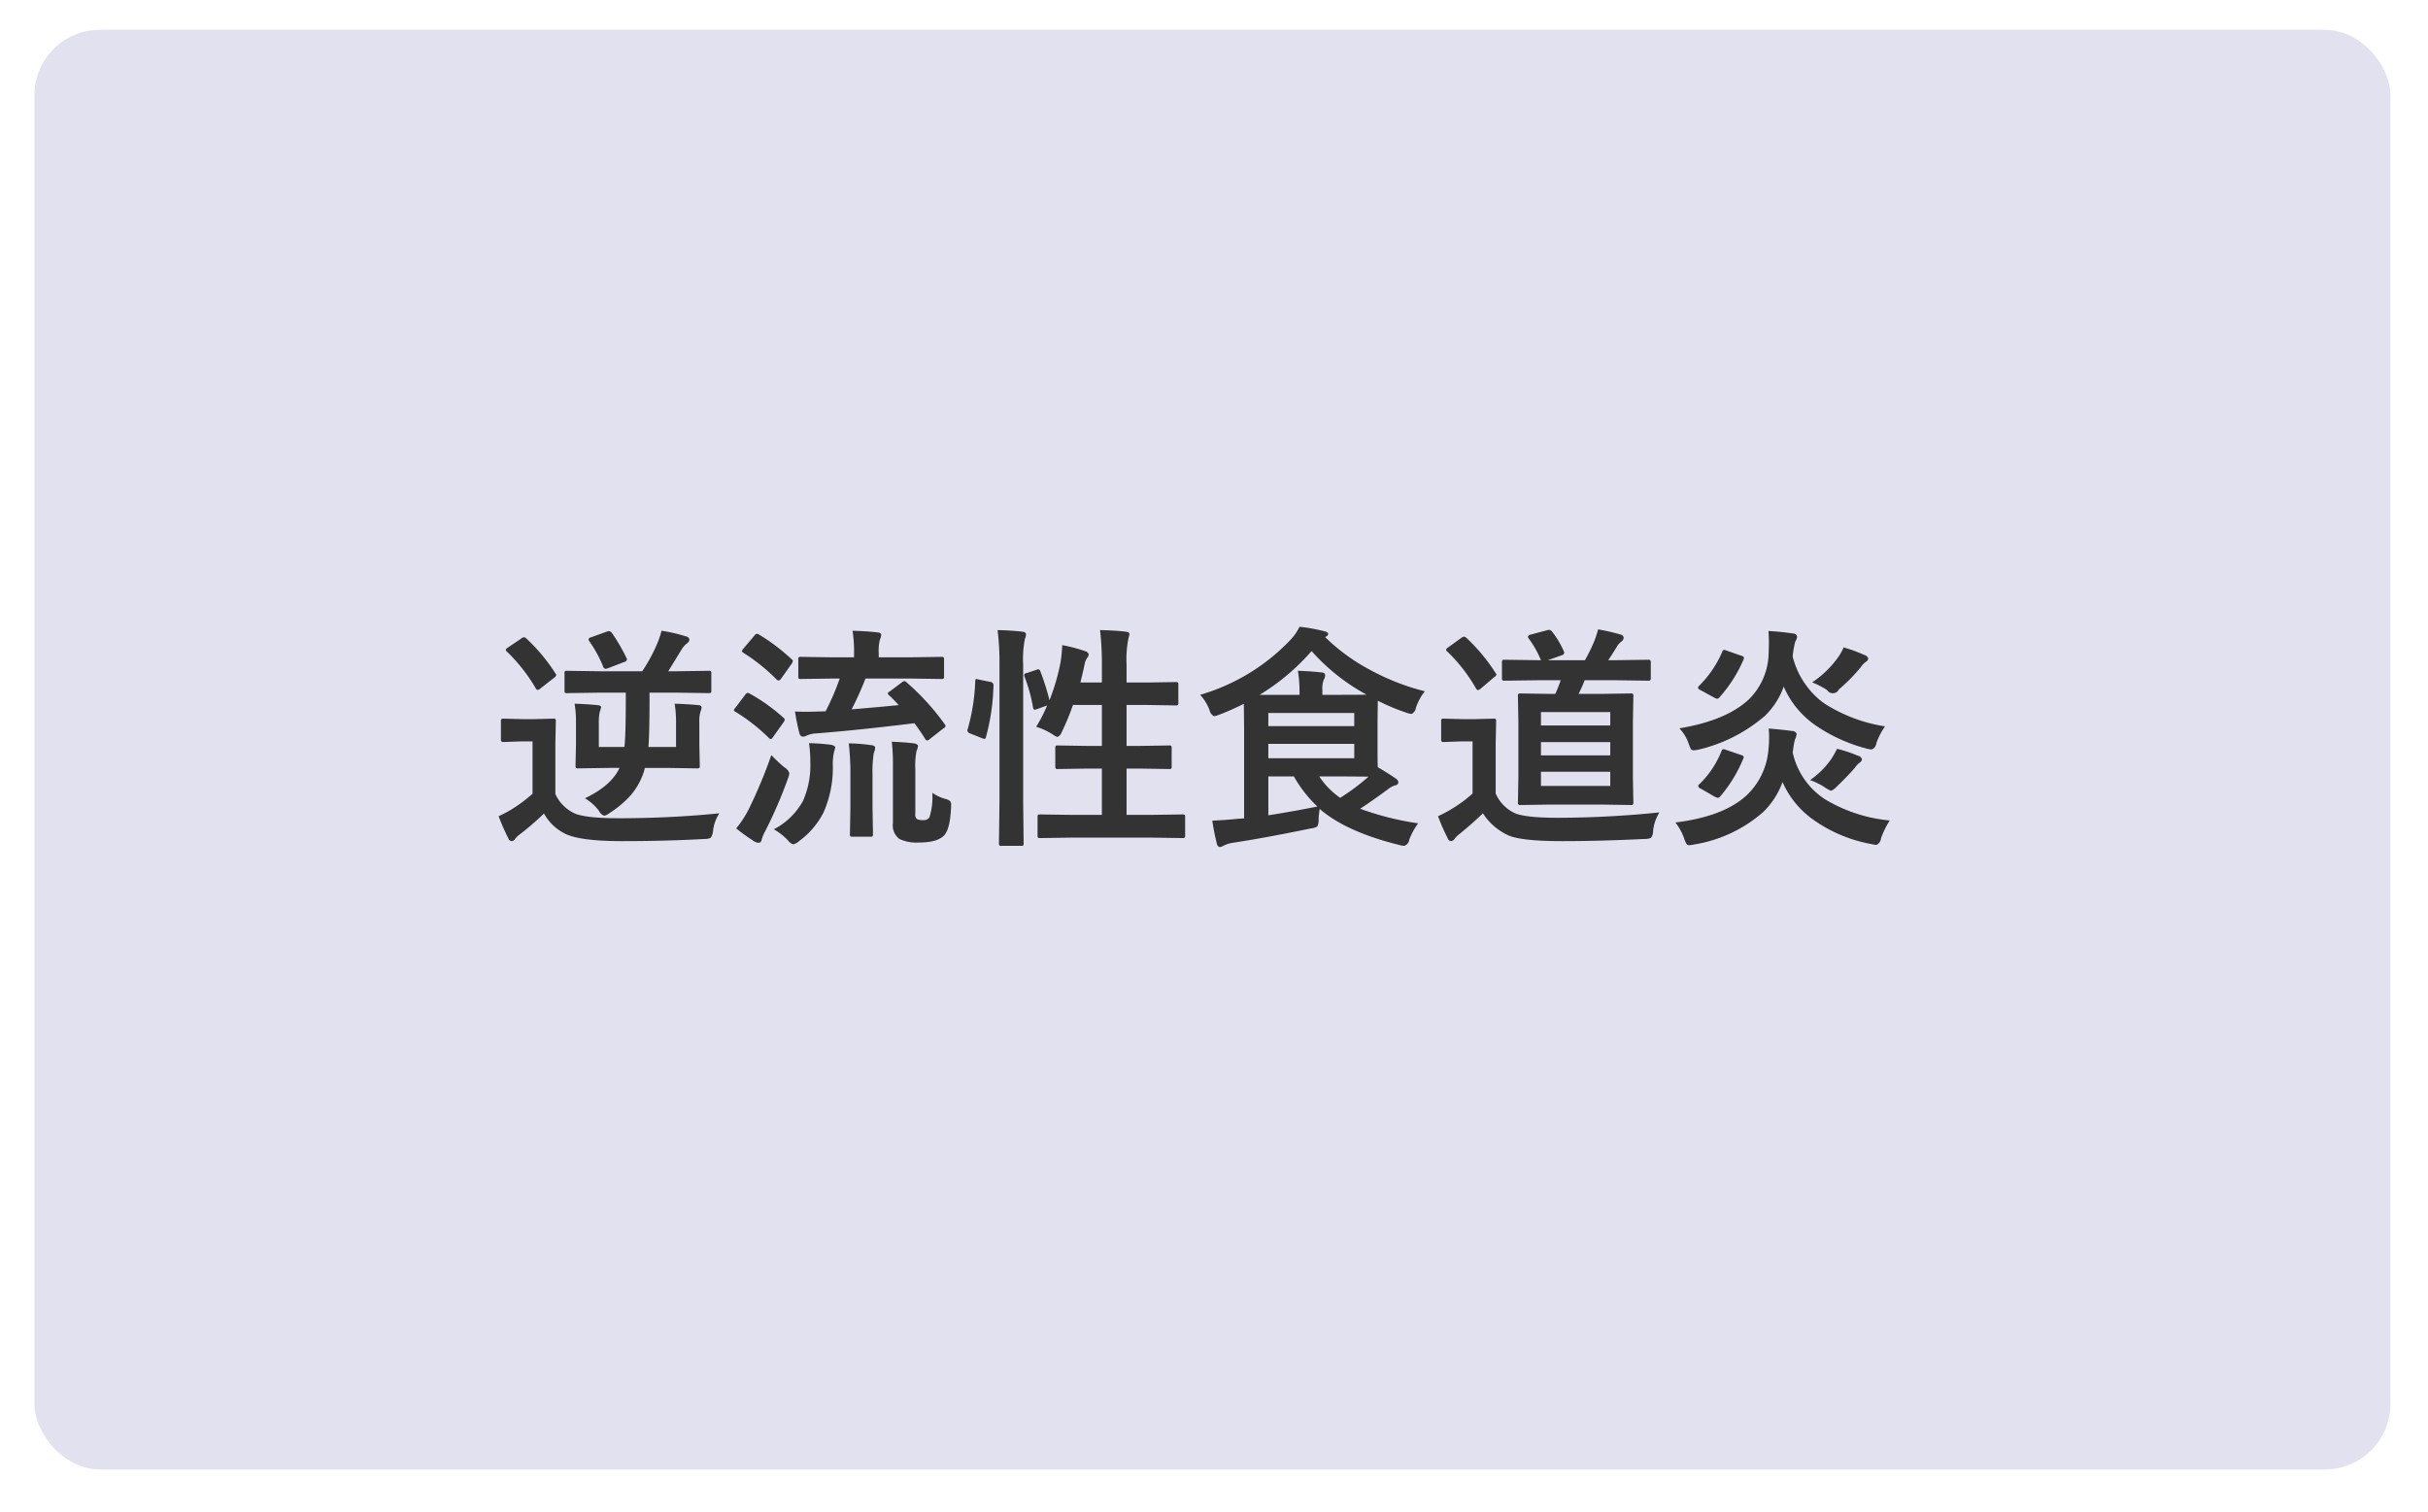 <svg id="歯ぎしりの原因8.svg" xmlns="http://www.w3.org/2000/svg" xmlns:xlink="http://www.w3.org/1999/xlink" width="371" height="231" viewBox="0 0 371 231">
  <defs>
    <style>
      .cls-1 {
        fill: #e1e1f0;
        filter: url(#filter);
      }

      .cls-2 {
        fill: #333;
        fill-rule: evenodd;
      }
    </style>
    <filter id="filter" x="0" y="0" width="371" height="231" filterUnits="userSpaceOnUse">
      <feOffset result="offset" dx="1.259" dy="1.554" in="SourceAlpha"/>
      <feGaussianBlur result="blur" stdDeviation="2.449"/>
      <feFlood result="flood" flood-color="#c0c0cc" flood-opacity="0.3"/>
      <feComposite result="composite" operator="in" in2="blur"/>
      <feBlend result="blend" in="SourceGraphic"/>
    </filter>
  </defs>
  <rect id="長方形_9" data-name="長方形 9" class="cls-1" x="4" y="3" width="360" height="220" rx="10" ry="10"/>
  <path id="逆流性食道炎" class="cls-2" d="M1511.54,5278.94a1.419,1.419,0,0,0,.79.72,2.256,2.256,0,0,0,.85-0.44,15.4,15.4,0,0,0,3.25-2.76,10.382,10.382,0,0,0,1.93-3.46,4.529,4.529,0,0,0,.17-0.65h3.3l4.7,0.07a0.542,0.542,0,0,0,.34-0.07,0.672,0.672,0,0,0,.06-0.36l-0.07-3.2v-3.32a5.317,5.317,0,0,1,.18-1.74,2.391,2.391,0,0,0,.17-0.61,0.42,0.42,0,0,0-.47-0.36c-1.18-.11-2.4-0.19-3.65-0.22a17.236,17.236,0,0,1,.21,2.9v3.71h-4.22q0.165-2.025.17-7.3v-1h4.12l4.93,0.07a0.716,0.716,0,0,0,.32-0.05,0.542,0.542,0,0,0,.07-0.34v-2.63a0.551,0.551,0,0,0-.06-0.32,0.432,0.432,0,0,0-.33-0.07l-4.93.07h-1.26l2.12-3.46a3.56,3.56,0,0,1,.69-0.76,0.97,0.97,0,0,0,.43-0.6,0.617,0.617,0,0,0-.54-0.51,23.868,23.868,0,0,0-3.73-.86,12.282,12.282,0,0,1-.65,1.94,24.366,24.366,0,0,1-2.3,4.25h-6.59l-4.9-.07a0.635,0.635,0,0,0-.31.05,0.48,0.48,0,0,0-.07.34v2.63a0.686,0.686,0,0,0,.05.32,0.465,0.465,0,0,0,.33.07l4.9-.07h4.08v1.19c0,3.57-.07,5.93-0.21,7.11h-3.91v-3.68a7.335,7.335,0,0,1,.14-1.67,5.611,5.611,0,0,0,.21-0.72c0-.17-0.17-0.28-0.51-0.32-1.15-.11-2.33-0.19-3.54-0.22a16.733,16.733,0,0,1,.21,2.86v3.39l-0.07,3.2a0.761,0.761,0,0,0,.05.34,0.416,0.416,0,0,0,.34.09l4.75-.07h1.58q-1.245,2.715-5.28,4.64a7.285,7.285,0,0,1,2.16,1.95h0Zm2.94,1.1q-4.86,0-6.64-.72a6.024,6.024,0,0,1-2.98-2.98v-7.7l0.07-3.43a0.551,0.551,0,0,0-.06-0.32,0.537,0.537,0,0,0-.35-0.07l-2.68.07h-2.23l-2.63-.07a0.817,0.817,0,0,0-.35.05,0.416,0.416,0,0,0-.09.34v2.74a0.581,0.581,0,0,0,.07.35,0.469,0.469,0,0,0,.37.09l2.63-.09h1.76v8a22.649,22.649,0,0,1-3.06,2.3,18.51,18.51,0,0,1-2.12,1.13,31.93,31.93,0,0,0,1.48,3.37,0.605,0.605,0,0,0,.5.44,0.645,0.645,0,0,0,.53-0.33,3.445,3.445,0,0,1,.72-0.7,42.884,42.884,0,0,0,3.7-3.19,7.487,7.487,0,0,0,3.52,3.22c1.62,0.67,4.42,1,8.42,1q6.72,0,12.56-.33a2.076,2.076,0,0,0,.98-0.18,2.245,2.245,0,0,0,.35-1.03,6.236,6.236,0,0,1,.96-2.71q-7.485.75-15.43,0.75h0Zm-12.62-19.86a0.4,0.4,0,0,0,.3.25,0.85,0.85,0,0,0,.45-0.25l2.09-1.63a0.7,0.7,0,0,0,.3-0.39,0.461,0.461,0,0,0-.13-0.25,27.246,27.246,0,0,0-4.49-5.38,0.649,0.649,0,0,0-.33-0.15,0.876,0.876,0,0,0-.42.21l-2,1.35a0.654,0.654,0,0,0-.35.37,0.432,0.432,0,0,0,.16.25,25.883,25.883,0,0,1,4.42,5.62h0Zm11.2-8.74a0.881,0.881,0,0,0-.17.02l-2.58.93a0.536,0.536,0,0,0-.39.3,0.88,0.88,0,0,0,.16.35,18.549,18.549,0,0,1,2.05,3.75,0.543,0.543,0,0,0,.37.42,1.427,1.427,0,0,0,.39-0.09l2.47-.95a0.517,0.517,0,0,0,.44-0.4,0.343,0.343,0,0,0-.04-0.16,30.056,30.056,0,0,0-2.22-3.83,0.786,0.786,0,0,0-.48-0.34h0Zm45.14,7.65a0.726,0.726,0,0,0-.39.18l-1.82,1.37a0.664,0.664,0,0,0-.34.33,0.519,0.519,0,0,0,.2.27c0.56,0.53,1.05,1.04,1.47,1.51-1.44.15-3.83,0.37-7.19,0.65a49.542,49.542,0,0,0,2.12-4.71h6.65l4.94,0.07a0.61,0.61,0,0,0,.34-0.06,0.484,0.484,0,0,0,.07-0.33v-2.6a0.551,0.551,0,0,0-.06-0.32,0.537,0.537,0,0,0-.35-0.07l-4.94.07h-4.63v-0.68a6.917,6.917,0,0,1,.17-1.99,2.245,2.245,0,0,0,.21-0.76c0-.22-0.19-0.35-0.57-0.38-1.14-.13-2.41-0.21-3.81-0.25a20.884,20.884,0,0,1,.23,3.45v0.61h-3.21l-4.91-.07a0.678,0.678,0,0,0-.33.05,0.48,0.48,0,0,0-.07.34v2.6a0.6,0.6,0,0,0,.05.32,0.6,0.6,0,0,0,.35.07l4.91-.07h1.02a37.412,37.412,0,0,1-2.16,5.01l-1.12.03c-0.91.03-1.55,0.04-1.9,0.04-0.5,0-1.05-.01-1.66-0.04,0.22,1.35.45,2.45,0.68,3.31a0.637,0.637,0,0,0,.48.54,1.61,1.61,0,0,0,.64-0.17,4.08,4.08,0,0,1,1.55-.34q6.33-.495,14.9-1.55c0.54,0.71,1.09,1.5,1.65,2.4a0.437,0.437,0,0,0,.28.24,0.827,0.827,0,0,0,.47-0.26l2.02-1.58a0.679,0.679,0,0,0,.35-0.36,0.769,0.769,0,0,0-.14-0.29,36.783,36.783,0,0,0-5.75-6.33,0.736,0.736,0,0,0-.4-0.25h0Zm3.82,20.81a1.025,1.025,0,0,1-.93.43,2.319,2.319,0,0,1-.98-0.15,1.019,1.019,0,0,1-.25-0.86v-6.8a11.677,11.677,0,0,1,.18-2.74,2.758,2.758,0,0,0,.23-0.76c0-.21-0.21-0.35-0.62-0.42-0.93-.12-2.06-0.2-3.38-0.25a30.826,30.826,0,0,1,.17,3.66v8.79a2.553,2.553,0,0,0,1,2.41,6.145,6.145,0,0,0,3,.54c1.82,0,3.09-.35,3.81-1.07,0.63-.67.98-2.1,1.07-4.29,0.01-.17.01-0.31,0.01-0.4a0.808,0.808,0,0,0-.14-0.55,1.759,1.759,0,0,0-.73-0.35,6.849,6.849,0,0,1-2-.93,10.4,10.4,0,0,1-.44,3.74h0Zm-21.62,3.52a1.561,1.561,0,0,0,.82.61,2.212,2.212,0,0,0,.9-0.51,12.4,12.4,0,0,0,3.71-4.35,16.854,16.854,0,0,0,1.42-7.37,8.737,8.737,0,0,1,.16-1.76c0.14-.5.21-0.77,0.21-0.79,0-.21-0.23-0.36-0.68-0.44a30.9,30.9,0,0,0-3.32-.24,20.778,20.778,0,0,1,.2,2.88,13.577,13.577,0,0,1-1.11,5.92,10.623,10.623,0,0,1-4.47,4.36,9.266,9.266,0,0,1,2.16,1.69h0Zm9.54-10v4.83l-0.07,4.2a0.637,0.637,0,0,0,.05.34,0.5,0.5,0,0,0,.33.07h2.74a0.592,0.592,0,0,0,.33-0.06,0.514,0.514,0,0,0,.07-0.35l-0.07-4.2v-4.87a18.468,18.468,0,0,1,.18-3.23c0.02-.07.07-0.21,0.14-0.42a1.417,1.417,0,0,0,.08-0.44c0-.24-0.18-0.37-0.54-0.41a26.01,26.01,0,0,0-3.49-.28,38.483,38.483,0,0,1,.25,4.82h0Zm-14.68,10.16a1.312,1.312,0,0,0,.68.21,0.493,0.493,0,0,0,.44-0.48,6.611,6.611,0,0,1,.6-1.4,68.453,68.453,0,0,0,3.42-7.95,3.065,3.065,0,0,0,.21-0.82,1.679,1.679,0,0,0-.79-0.9,26.291,26.291,0,0,1-1.96-1.85,74.18,74.18,0,0,1-3.49,8.35,15.811,15.811,0,0,1-1.88,2.85,28.957,28.957,0,0,0,2.77,1.99h0Zm0.4-31.73a0.656,0.656,0,0,0-.4.3l-1.65,1.95a0.92,0.92,0,0,0-.24.42,0.409,0.409,0,0,0,.24.25,28.473,28.473,0,0,1,5.07,4.08,0.663,0.663,0,0,0,.3.15,0.59,0.59,0,0,0,.35-0.26l1.61-2.27a1.181,1.181,0,0,0,.21-0.44,0.416,0.416,0,0,0-.21-0.31,30.231,30.231,0,0,0-4.96-3.75,0.751,0.751,0,0,0-.32-0.12h0Zm-1.4,9.03a0.656,0.656,0,0,0-.4.3l-1.47,1.95a0.853,0.853,0,0,0-.25.43,0.481,0.481,0,0,0,.28.24,27.687,27.687,0,0,1,5.03,3.94,0.565,0.565,0,0,0,.34.21,0.43,0.43,0,0,0,.28-0.25l1.64-2.3a1.181,1.181,0,0,0,.21-0.44,0.7,0.7,0,0,0-.21-0.28,27.512,27.512,0,0,0-5.13-3.67,0.807,0.807,0,0,0-.32-0.13h0Zm42.66-3.04a0.476,0.476,0,0,0-.43.3,0.994,0.994,0,0,0,.07.3,23.972,23.972,0,0,1,1.29,4.68c0.04,0.22.11,0.33,0.23,0.33a1.628,1.628,0,0,0,.42-0.1l1.51-.55a23.751,23.751,0,0,1-1.68,3.27,9.842,9.842,0,0,1,2.57,1.19,2.056,2.056,0,0,0,.69.36,1.279,1.279,0,0,0,.65-0.76,37.161,37.161,0,0,0,1.71-4.13h4.42v6.26h-2.15l-4.56-.07a0.532,0.532,0,0,0-.32.05,0.428,0.428,0,0,0-.09.35v2.8a0.571,0.571,0,0,0,.07.33,0.48,0.48,0,0,0,.34.07l4.56-.07h2.15v7.08h-4.52l-4.93-.07a0.45,0.45,0,0,0-.32.07,0.529,0.529,0,0,0-.06.32v2.78a0.659,0.659,0,0,0,.05.35,0.39,0.39,0,0,0,.33.09l4.93-.07h11.92l4.91,0.07a0.61,0.61,0,0,0,.34-0.06,0.657,0.657,0,0,0,.07-0.38v-2.78a0.573,0.573,0,0,0-.06-0.32,0.537,0.537,0,0,0-.35-0.07l-4.91.07h-3.63v-7.08h1.95l4.56,0.07a0.529,0.529,0,0,0,.32-0.06,0.587,0.587,0,0,0,.06-0.34v-2.8a0.594,0.594,0,0,0-.05-0.33,0.432,0.432,0,0,0-.33-0.07l-4.56.07h-1.95v-6.26h3.02l4.49,0.07a0.581,0.581,0,0,0,.31-0.05,0.416,0.416,0,0,0,.09-0.34v-2.77a0.761,0.761,0,0,0-.05-0.34,0.6,0.6,0,0,0-.35-0.07l-4.49.07h-3.02v-2.69a16.489,16.489,0,0,1,.27-3.99c0.11-.43.17-0.67,0.17-0.72,0-.21-0.19-0.33-0.58-0.37-1.08-.13-2.39-0.21-3.91-0.24a45.8,45.8,0,0,1,.28,5.43v2.58h-3.29c0.23-.9.44-1.8,0.63-2.69a2.554,2.554,0,0,1,.44-1.12,0.822,0.822,0,0,0,.21-0.49,0.745,0.745,0,0,0-.62-0.51,22.054,22.054,0,0,0-3.43-.9,23.027,23.027,0,0,1-.25,2.58,31.769,31.769,0,0,1-1.7,5.84,36.315,36.315,0,0,0-1.4-4.43,0.381,0.381,0,0,0-.32-0.3,0.885,0.885,0,0,0-.31.09Zm-4.2-1.12v20.85l-0.08,6.25a0.672,0.672,0,0,0,.06.36,0.464,0.464,0,0,0,.35.08h2.96a0.573,0.573,0,0,0,.33-0.05,0.639,0.639,0,0,0,.07-0.39l-0.07-6.29v-20.92a15.908,15.908,0,0,1,.27-3.99,2.02,2.02,0,0,0,.17-0.68c0-.24-0.19-0.37-0.58-0.41-1.07-.13-2.33-0.21-3.77-0.24a39.845,39.845,0,0,1,.29,5.43h0Zm-3.55,2.05q-0.15,0-.15.3a30.485,30.485,0,0,1-1.14,7.3,0.9,0.9,0,0,0-.06.26,0.558,0.558,0,0,0,.44.46l1.81,0.72a2.331,2.331,0,0,0,.37.11,0.311,0.311,0,0,0,.21-0.27,32.7,32.7,0,0,0,1.15-7.87v-0.14a0.522,0.522,0,0,0-.52-0.44l-1.69-.35a3.53,3.53,0,0,0-.42-0.08h0Zm35.65,4.75a1.3,1.3,0,0,0,.69.93,4.311,4.311,0,0,0,.82-0.24,39.713,39.713,0,0,0,3.73-1.66l0.04,3.82v13.69l-1,.07c-1.12.12-2.41,0.21-3.86,0.28a34.466,34.466,0,0,0,.69,3.48,0.605,0.605,0,0,0,.43.55,1.331,1.331,0,0,0,.62-0.21,4.521,4.521,0,0,1,1.4-.44q4.875-.735,11.96-2.2a2.105,2.105,0,0,0,.95-0.3,2.255,2.255,0,0,0,.19-1.09,13.223,13.223,0,0,1,.17-1.58q4.035,3.495,12.14,5.5a3.59,3.59,0,0,0,.79.14,1.13,1.13,0,0,0,.75-0.93,9.955,9.955,0,0,1,1.37-2.51,44.455,44.455,0,0,1-8.87-2.23q1.485-.96,4.17-2.92a3.539,3.539,0,0,1,1.14-.65,0.542,0.542,0,0,0,.54-0.48,0.836,0.836,0,0,0-.43-0.58c-0.76-.53-1.67-1.1-2.72-1.72-0.03-.39-0.04-1.21-0.04-2.48v-4.69l0.04-2.99a31.637,31.637,0,0,0,4.31,1.81,3,3,0,0,0,.86.21,1.244,1.244,0,0,0,.65-0.93,8.107,8.107,0,0,1,1.37-2.53,35.374,35.374,0,0,1-8.33-3.25,29.638,29.638,0,0,1-6.91-5.03l0.12-.07a0.554,0.554,0,0,0,.35-0.42c0-.18-0.2-0.31-0.61-0.41a26.983,26.983,0,0,0-3.77-.68,8.135,8.135,0,0,1-1.47,2.09,30.98,30.98,0,0,1-13.72,8.31,7.225,7.225,0,0,1,1.44,2.34h0Zm15.59-9.03a30.758,30.758,0,0,0,8.4,6.66c-0.55.02-1.78,0.03-3.7,0.03h-3.05v-0.72a3.68,3.68,0,0,1,.21-1.58,1.315,1.315,0,0,0,.21-0.72c0-.23-0.18-0.37-0.54-0.4-1.21-.13-2.41-0.22-3.62-0.25a20.559,20.559,0,0,1,.25,3.39v0.28h-6.1a33.609,33.609,0,0,0,7.94-6.69h0Zm-6.61,25.1v-5.94h3.91a19.254,19.254,0,0,0,3.59,4.6c-2.63.53-5.13,0.97-7.5,1.34h0Zm0-8.72v-2.2h13.13v2.2H1613.8Zm13.13-4.91H1613.8v-2h13.13v2Zm2.19,7.72a32.751,32.751,0,0,1-4.34,3.24,12.093,12.093,0,0,1-3.2-3.27h3.53Zm29.36-14.73c-0.31.87-.58,1.56-0.83,2.09h-0.72l-4.55-.07a0.753,0.753,0,0,0-.35.05,0.456,0.456,0,0,0-.09.36l0.07,3.9v8.56l-0.07,3.74a0.636,0.636,0,0,0,.05.35,0.545,0.545,0,0,0,.39.09l4.55-.07h7.69l4.52,0.07a0.584,0.584,0,0,0,.37-0.07,0.639,0.639,0,0,0,.07-0.37l-0.07-3.74v-8.56l0.07-3.9a0.61,0.61,0,0,0-.06-0.34,0.657,0.657,0,0,0-.38-0.07l-4.52.07h-3.41c0.4-.81.71-1.5,0.93-2.09h4.74l4.92,0.07a0.753,0.753,0,0,0,.35-0.05,0.5,0.5,0,0,0,.09-0.37v-2.34a0.659,0.659,0,0,0-.05-0.35,0.545,0.545,0,0,0-.39-0.09l-4.92.07h-1.14c0.31-.46.77-1.16,1.36-2.13a2.459,2.459,0,0,1,.65-0.72,0.77,0.77,0,0,0,.35-0.58,0.566,0.566,0,0,0-.47-0.49,31.708,31.708,0,0,0-3.44-.79,14.015,14.015,0,0,1-.61,1.86,25.379,25.379,0,0,1-1.4,2.85h-5.68l2.12-.75a0.5,0.5,0,0,0,.4-0.36,0.632,0.632,0,0,0-.07-0.26,13.916,13.916,0,0,0-1.84-3.06,0.7,0.7,0,0,0-.4-0.21,1.123,1.123,0,0,0-.35.07l-2.44.65a0.522,0.522,0,0,0-.46.34,0.55,0.55,0,0,0,.14.28,15.25,15.25,0,0,1,1.86,3.3h-0.4l-5.17-.07a0.686,0.686,0,0,0-.32.05,0.639,0.639,0,0,0-.07.39v2.34a0.708,0.708,0,0,0,.05.33,0.416,0.416,0,0,0,.34.09l5.17-.07h3.42Zm-3.02,16.15v-2.16h10.59v2.16h-10.59Zm10.59-11.28v2.04h-10.59v-2.04h10.59Zm-10.59,4.59h10.59v2.02h-10.59v-2.02Zm2.67,11.56c-3.28,0-5.48-.22-6.61-0.68a5.906,5.906,0,0,1-2.98-3.03v-7.62l0.07-3.43a0.551,0.551,0,0,0-.06-0.32,0.537,0.537,0,0,0-.35-0.07l-2.68.07h-2.26l-2.63-.07a0.753,0.753,0,0,0-.35.05,0.48,0.48,0,0,0-.07.34v2.74a0.636,0.636,0,0,0,.05.35,0.454,0.454,0,0,0,.37.09l2.63-.09h1.75v7.96a19.442,19.442,0,0,1-3.16,2.34,18.51,18.51,0,0,1-2.12,1.13,31.93,31.93,0,0,0,1.48,3.37,0.605,0.605,0,0,0,.5.44,0.7,0.7,0,0,0,.53-0.33,3.793,3.793,0,0,1,.72-0.72q2.01-1.635,3.63-3.2a9.173,9.173,0,0,0,3.73,3.29c1.27,0.64,4.06.96,8.39,0.96q5.745,0,12.55-.33a2.263,2.263,0,0,0,1.02-.18,1.688,1.688,0,0,0,.31-1.03,6.579,6.579,0,0,1,.97-2.85,154.391,154.391,0,0,1-15.43.82h0Zm-14.45-27.68a1.082,1.082,0,0,0-.42.21l-1.95,1.41a0.762,0.762,0,0,0-.35.38,0.444,0.444,0,0,0,.18.27,24.793,24.793,0,0,1,4.38,5.62,0.463,0.463,0,0,0,.32.28,0.891,0.891,0,0,0,.43-0.24l2.04-1.74a0.757,0.757,0,0,0,.35-0.37,0.5,0.5,0,0,0-.14-0.27,27.642,27.642,0,0,0-4.47-5.38,0.85,0.85,0,0,0-.37-0.17h0Zm55.16,24.84a11.467,11.467,0,0,1-4.92-7.16l0.07-.37a9.15,9.15,0,0,1,.29-1.61,2.665,2.665,0,0,0,.25-0.8,0.611,0.611,0,0,0-.61-0.47c-0.88-.13-2.1-0.26-3.67-0.39a11.782,11.782,0,0,1,.07,1.34,18.489,18.489,0,0,1-.1,1.86,10.811,10.811,0,0,1-3.16,6.84q-3.495,3.39-11.06,4.32a8.434,8.434,0,0,1,1.36,2.5,4.892,4.892,0,0,0,.32.74,0.481,0.481,0,0,0,.44.23,4.054,4.054,0,0,0,.75-0.11,21.059,21.059,0,0,0,10.56-4.97,12.193,12.193,0,0,0,2.94-4.57,13.925,13.925,0,0,0,4.81,5.83,22.057,22.057,0,0,0,8.73,3.64,7.608,7.608,0,0,0,.79.14,1.194,1.194,0,0,0,.72-1.02,13.766,13.766,0,0,1,1.33-2.72,23.312,23.312,0,0,1-9.91-3.25h0Zm-0.05-14.61a11.778,11.778,0,0,1-2.77-2.74,12.285,12.285,0,0,1-2.1-4.47,14.387,14.387,0,0,1,.4-2.27,1.791,1.791,0,0,0,.28-0.75,0.6,0.6,0,0,0-.61-0.48,36.687,36.687,0,0,0-3.77-.38c0.04,0.47.07,1.03,0.07,1.7,0,0.48-.02,1.03-0.04,1.64a10.165,10.165,0,0,1-2.94,7.03q-3.465,3.3-10.7,4.5a6.289,6.289,0,0,1,1.44,2.41c0.14,0.37.24,0.61,0.29,0.72a0.528,0.528,0,0,0,.44.23,5.583,5.583,0,0,0,.77-0.11,23.793,23.793,0,0,0,10.12-5.15,11.583,11.583,0,0,0,2.88-4.48,13.909,13.909,0,0,0,4.59,5.73,24.81,24.81,0,0,0,8.05,3.74,3.9,3.9,0,0,0,.79.14,1.083,1.083,0,0,0,.72-0.93,10.485,10.485,0,0,1,1.33-2.6,24,24,0,0,1-9.24-3.48h0Zm0.4-2.06a1.023,1.023,0,0,0,1.79-.1,27.088,27.088,0,0,0,3.33-3.38,3.243,3.243,0,0,1,.76-0.82,0.713,0.713,0,0,0,.4-0.55,0.933,0.933,0,0,0-.65-0.54,20.751,20.751,0,0,0-3.12-1.13,7.437,7.437,0,0,1-.82,1.48,15.45,15.45,0,0,1-3.98,3.86,12.419,12.419,0,0,1,2.29,1.18h0Zm-15.85,9.02a0.366,0.366,0,0,0-.28.26,14.423,14.423,0,0,1-3.45,5.15,0.455,0.455,0,0,0-.13.23,0.591,0.591,0,0,0,.39.39l2.12,1.23a1.688,1.688,0,0,0,.51.18,0.444,0.444,0,0,0,.32-0.18,21.087,21.087,0,0,0,3.52-5.73,0.982,0.982,0,0,0,.11-0.32,0.456,0.456,0,0,0-.37-0.3l-2.4-.82a1.3,1.3,0,0,0-.34-0.09h0Zm0.09-15.17a0.386,0.386,0,0,0-.28.32,16.439,16.439,0,0,1-3.53,5.18,0.512,0.512,0,0,0-.17.28,0.6,0.6,0,0,0,.39.37l2.12,1.16a1.023,1.023,0,0,0,.44.16,0.539,0.539,0,0,0,.35-0.23,21.015,21.015,0,0,0,3.66-5.76,0.756,0.756,0,0,0,.07-0.27,0.469,0.469,0,0,0-.4-0.31l-2.26-.79a1.483,1.483,0,0,0-.39-0.11h0Zm15.48,21.06a4.384,4.384,0,0,0,.86.47,2.136,2.136,0,0,0,.86-0.61c1.04-.99,1.98-1.96,2.81-2.92a3.583,3.583,0,0,1,.7-0.76,0.681,0.681,0,0,0,.37-0.54,0.867,0.867,0,0,0-.69-0.55,19.632,19.632,0,0,0-3.12-1.03,13.929,13.929,0,0,1-.82,1.47,12.808,12.808,0,0,1-3.3,3.31,10.348,10.348,0,0,1,2.33,1.16h0Z" transform="translate(-1420 -5155)"/>
</svg>
